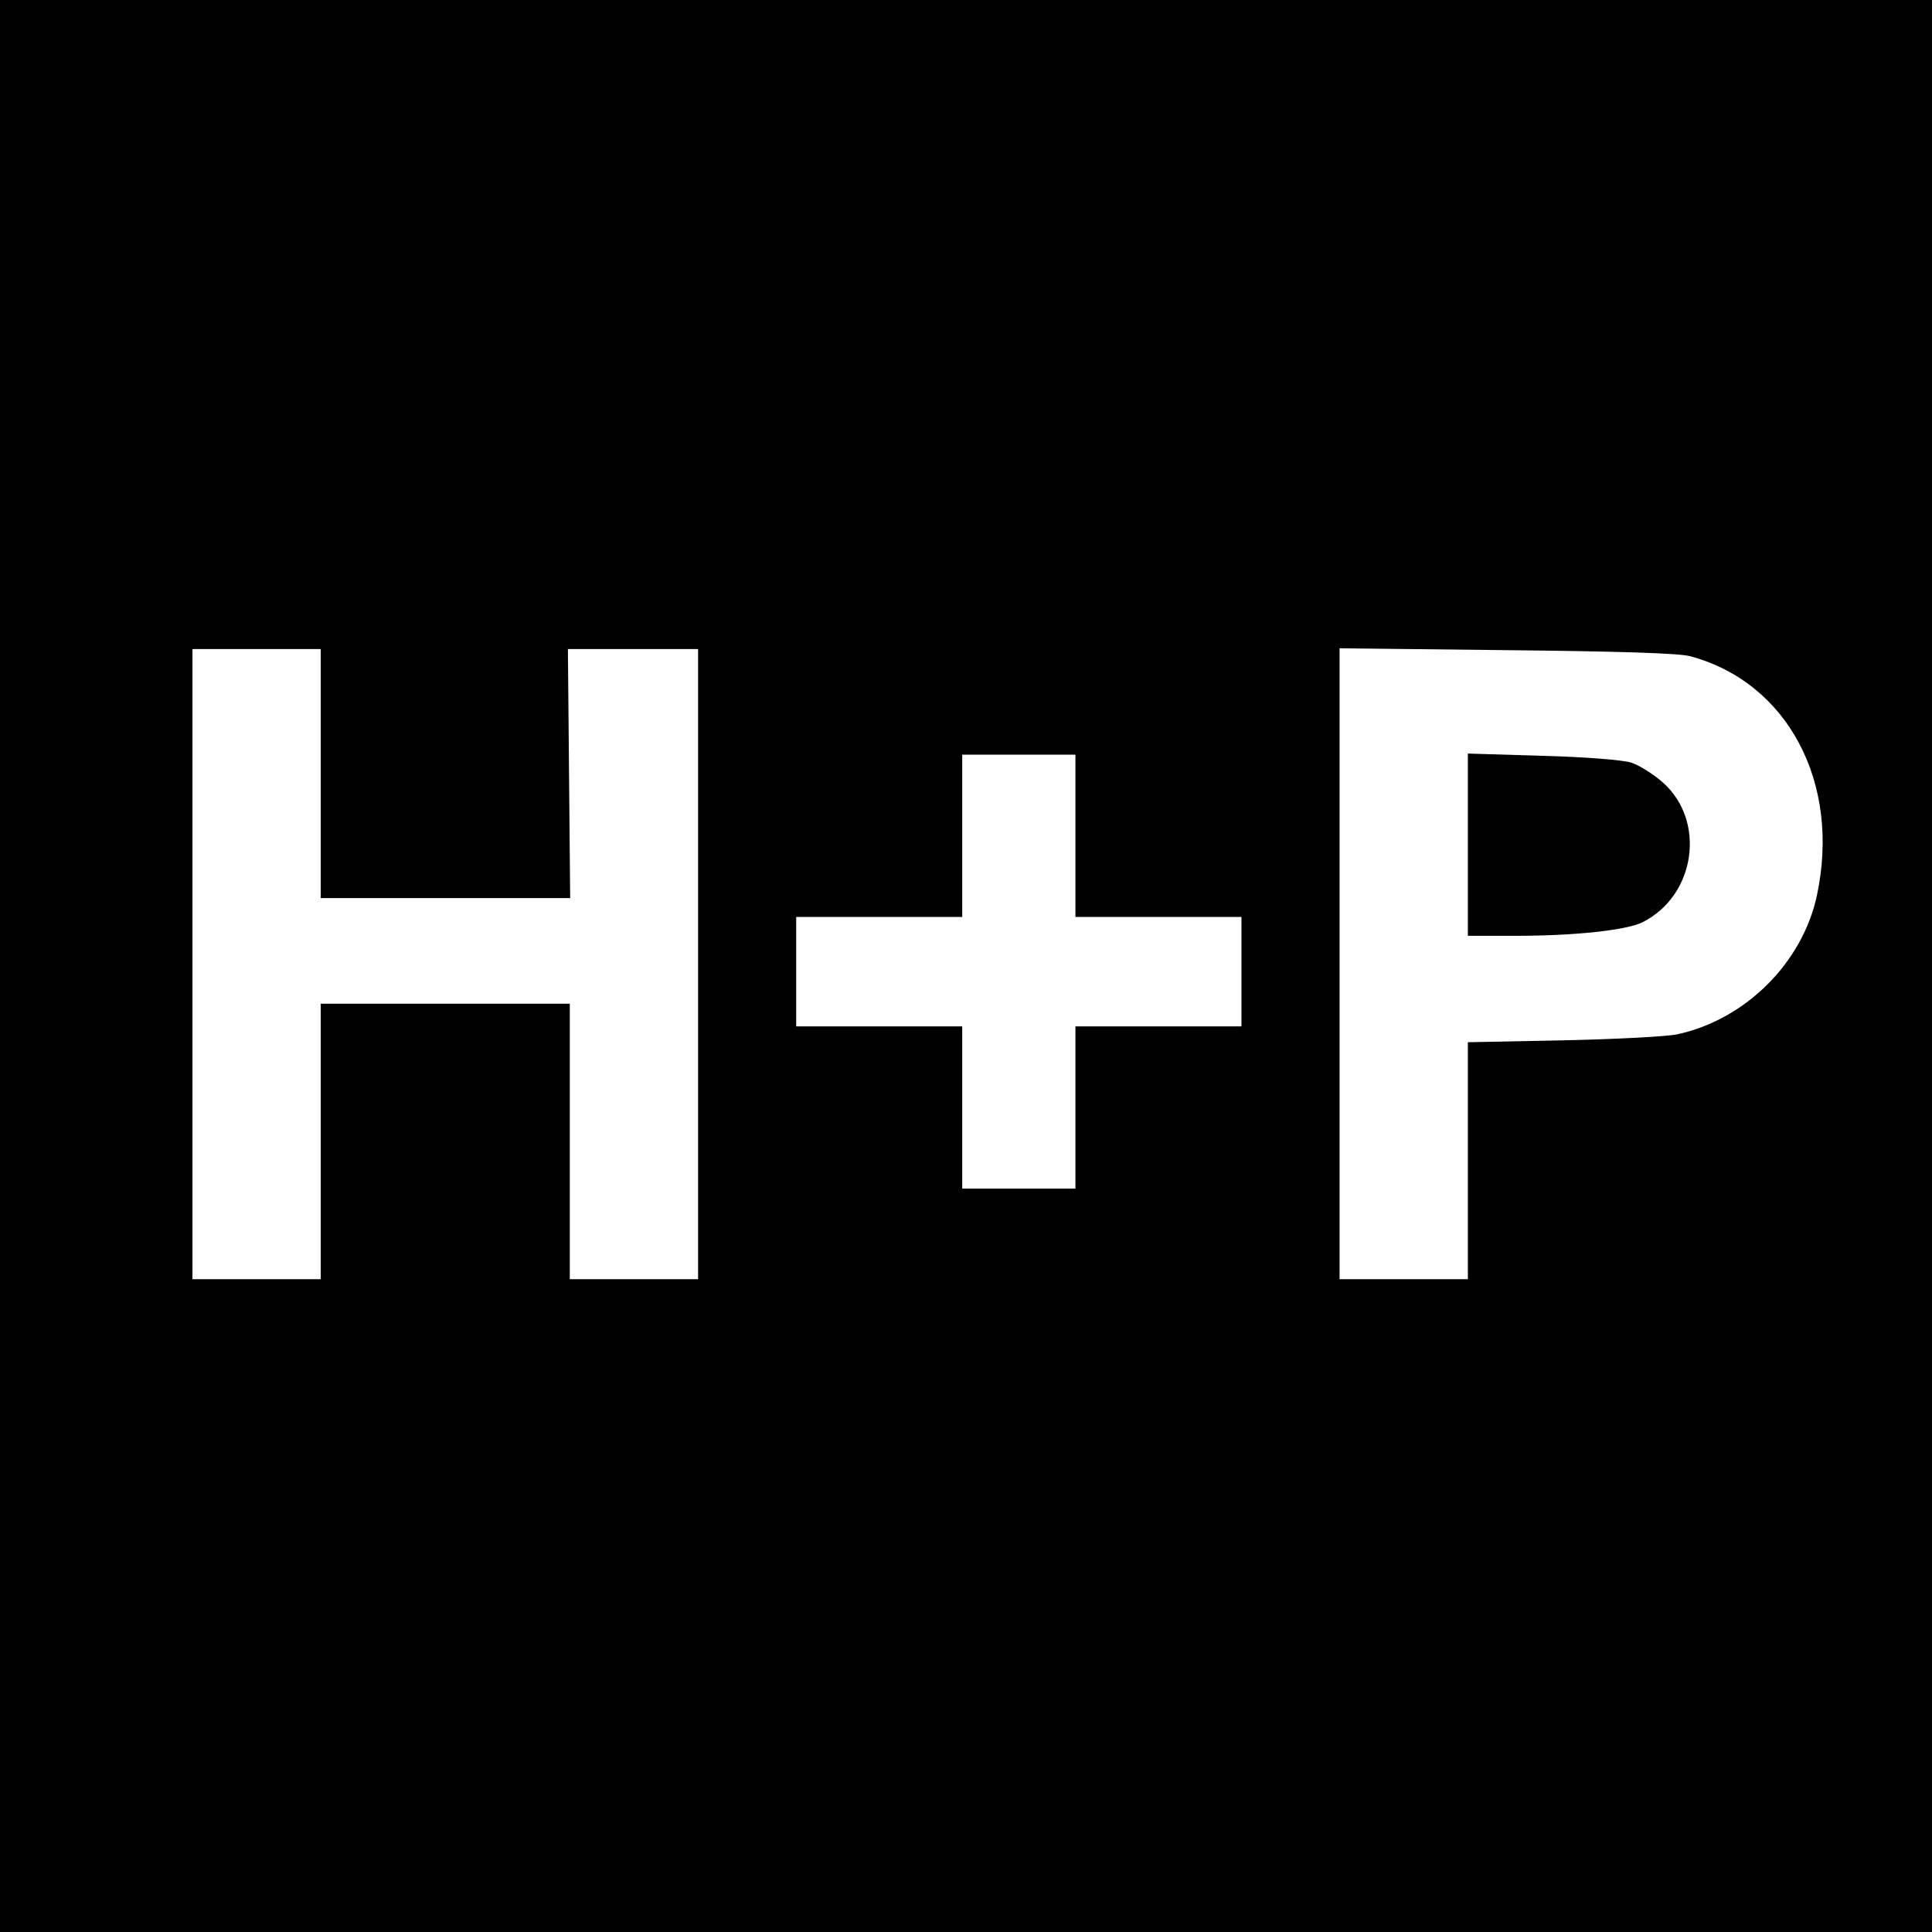 <?xml version="1.0" standalone="no"?>
<!DOCTYPE svg PUBLIC "-//W3C//DTD SVG 20010904//EN"
 "http://www.w3.org/TR/2001/REC-SVG-20010904/DTD/svg10.dtd">
<svg version="1.0" xmlns="http://www.w3.org/2000/svg"
 width="512pt" height="512pt" viewBox="0 0 512 512"
 preserveAspectRatio="xMidYMid meet">
<g transform="translate(0,512) scale(0.1,-0.1)"
fill="#000000" stroke="none">
<path d="M0 2560 l0 -2560 2560 0 2560 0 0 2560 0 2560 -2560 0 -2560 0 0
-2560z m850 510 l0 -330 330 0 331 0 -3 330 -3 330 173 0 172 0 0 -835 0 -835
-170 0 -170 0 0 365 0 365 -330 0 -330 0 0 -365 0 -365 -170 0 -170 0 0 835 0
835 170 0 170 0 0 -330z m3629 311 c258 -69 400 -335 336 -634 -38 -178 -189
-329 -370 -368 -27 -6 -164 -13 -302 -16 l-253 -5 0 -314 0 -314 -170 0 -170
0 0 836 0 836 443 -5 c294 -3 457 -8 486 -16z m-1629 -476 l0 -215 220 0 220
0 0 -145 0 -145 -220 0 -220 0 0 -215 0 -215 -150 0 -150 0 0 215 0 215 -220
0 -220 0 0 145 0 145 220 0 220 0 0 215 0 215 150 0 150 0 0 -215z"/>
<path d="M3890 2881 l0 -241 128 0 c156 0 293 15 335 36 141 71 169 269 53
371 -25 22 -62 45 -83 52 -22 7 -121 15 -235 18 l-198 6 0 -242z"/>
</g>
</svg>

